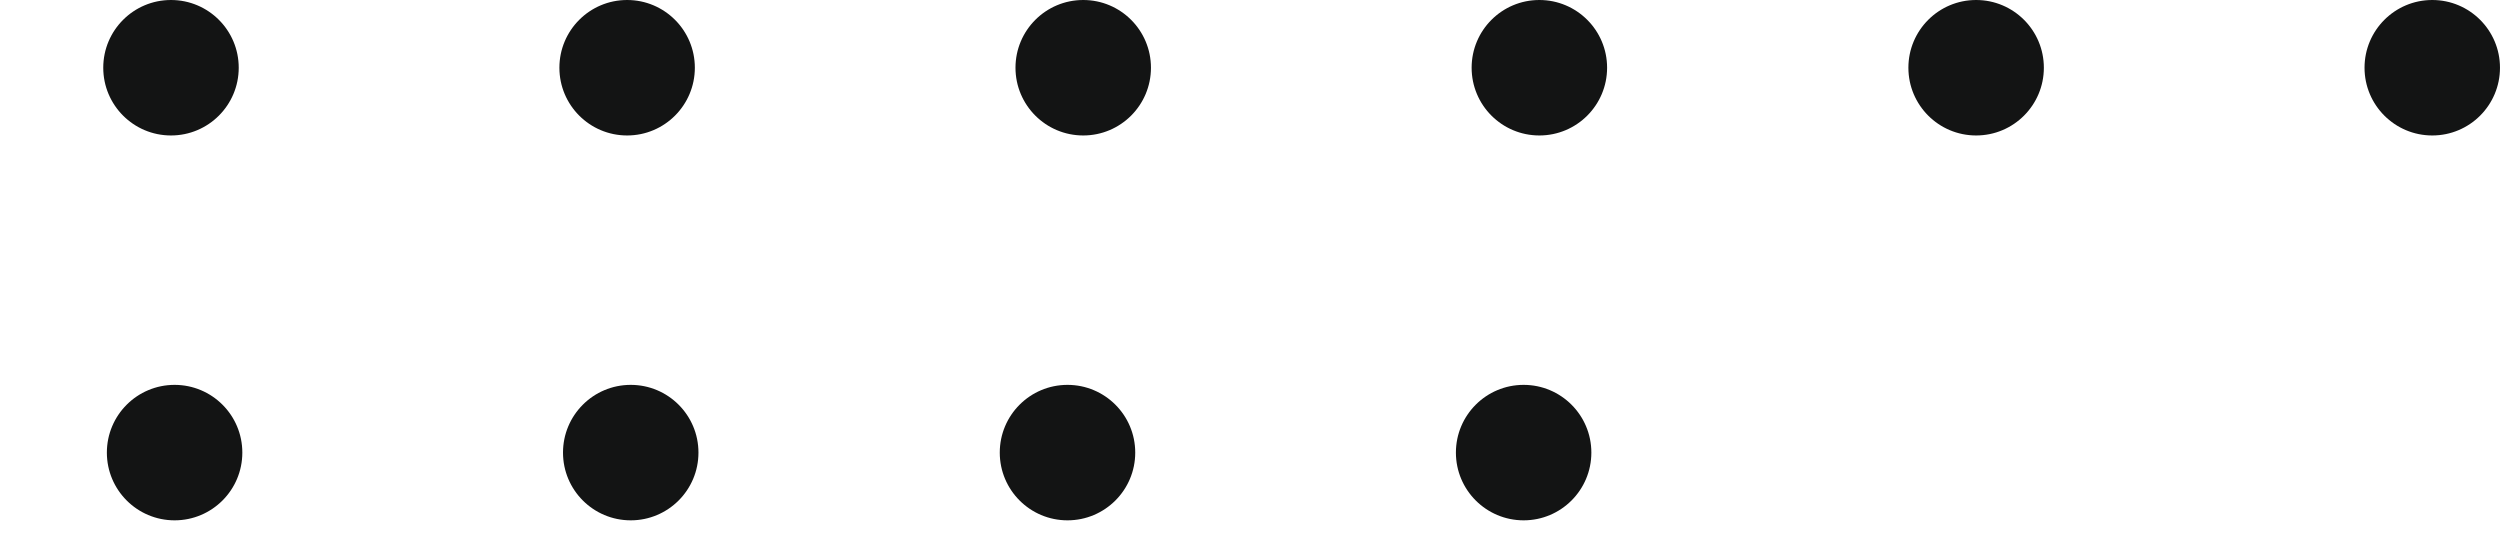 <?xml version="1.0" encoding="UTF-8"?> <svg xmlns="http://www.w3.org/2000/svg" width="149" height="32" viewBox="0 0 149 32" fill="none"><path d="M10.191 8.074C12.421 8.074 14.228 6.266 14.228 4.037C14.228 1.807 12.421 0 10.191 0C7.962 0 6.154 1.807 6.154 4.037C6.154 6.266 7.962 8.074 10.191 8.074Z" fill="#131414"></path><path d="M117.777 8.074C120.007 8.074 121.814 6.266 121.814 4.037C121.814 1.807 120.007 0 117.777 0C115.548 0 113.74 1.807 113.74 4.037C113.74 6.266 115.548 8.074 117.777 8.074Z" fill="#131414"></path><path d="M63.623 31.012C65.852 31.012 67.66 29.204 67.66 26.975C67.66 24.745 65.852 22.938 63.623 22.938C61.393 22.938 59.586 24.745 59.586 26.975C59.586 29.204 61.393 31.012 63.623 31.012Z" fill="#131414"></path><path d="M37.377 8.074C39.606 8.074 41.413 6.266 41.413 4.037C41.413 1.807 39.606 0 37.377 0C35.147 0 33.34 1.807 33.34 4.037C33.34 6.266 35.147 8.074 37.377 8.074Z" fill="#131414"></path><path d="M144.963 8.074C147.192 8.074 148.999 6.266 148.999 4.037C148.999 1.807 147.192 0 144.963 0C142.733 0 140.926 1.807 140.926 4.037C140.926 6.266 142.733 8.074 144.963 8.074Z" fill="#131414"></path><path d="M90.808 31.012C93.038 31.012 94.845 29.204 94.845 26.975C94.845 24.745 93.038 22.938 90.808 22.938C88.579 22.938 86.772 24.745 86.772 26.975C86.772 29.204 88.579 31.012 90.808 31.012Z" fill="#131414"></path><path d="M64.56 8.074C66.79 8.074 68.597 6.266 68.597 4.037C68.597 1.807 66.79 0 64.56 0C62.331 0 60.523 1.807 60.523 4.037C60.523 6.266 62.331 8.074 64.56 8.074Z" fill="#131414"></path><path d="M10.406 31.012C12.635 31.012 14.443 29.204 14.443 26.975C14.443 24.745 12.635 22.938 10.406 22.938C8.176 22.938 6.369 24.745 6.369 26.975C6.369 29.204 8.176 31.012 10.406 31.012Z" fill="#131414"></path><path d="M91.746 8.074C93.975 8.074 95.783 6.266 95.783 4.037C95.783 1.807 93.975 0 91.746 0C89.516 0 87.709 1.807 87.709 4.037C87.709 6.266 89.516 8.074 91.746 8.074Z" fill="#131414"></path><path d="M37.592 31.012C39.821 31.012 41.628 29.204 41.628 26.975C41.628 24.745 39.821 22.938 37.592 22.938C35.362 22.938 33.555 24.745 33.555 26.975C33.555 29.204 35.362 31.012 37.592 31.012Z" fill="#131414"></path></svg> 